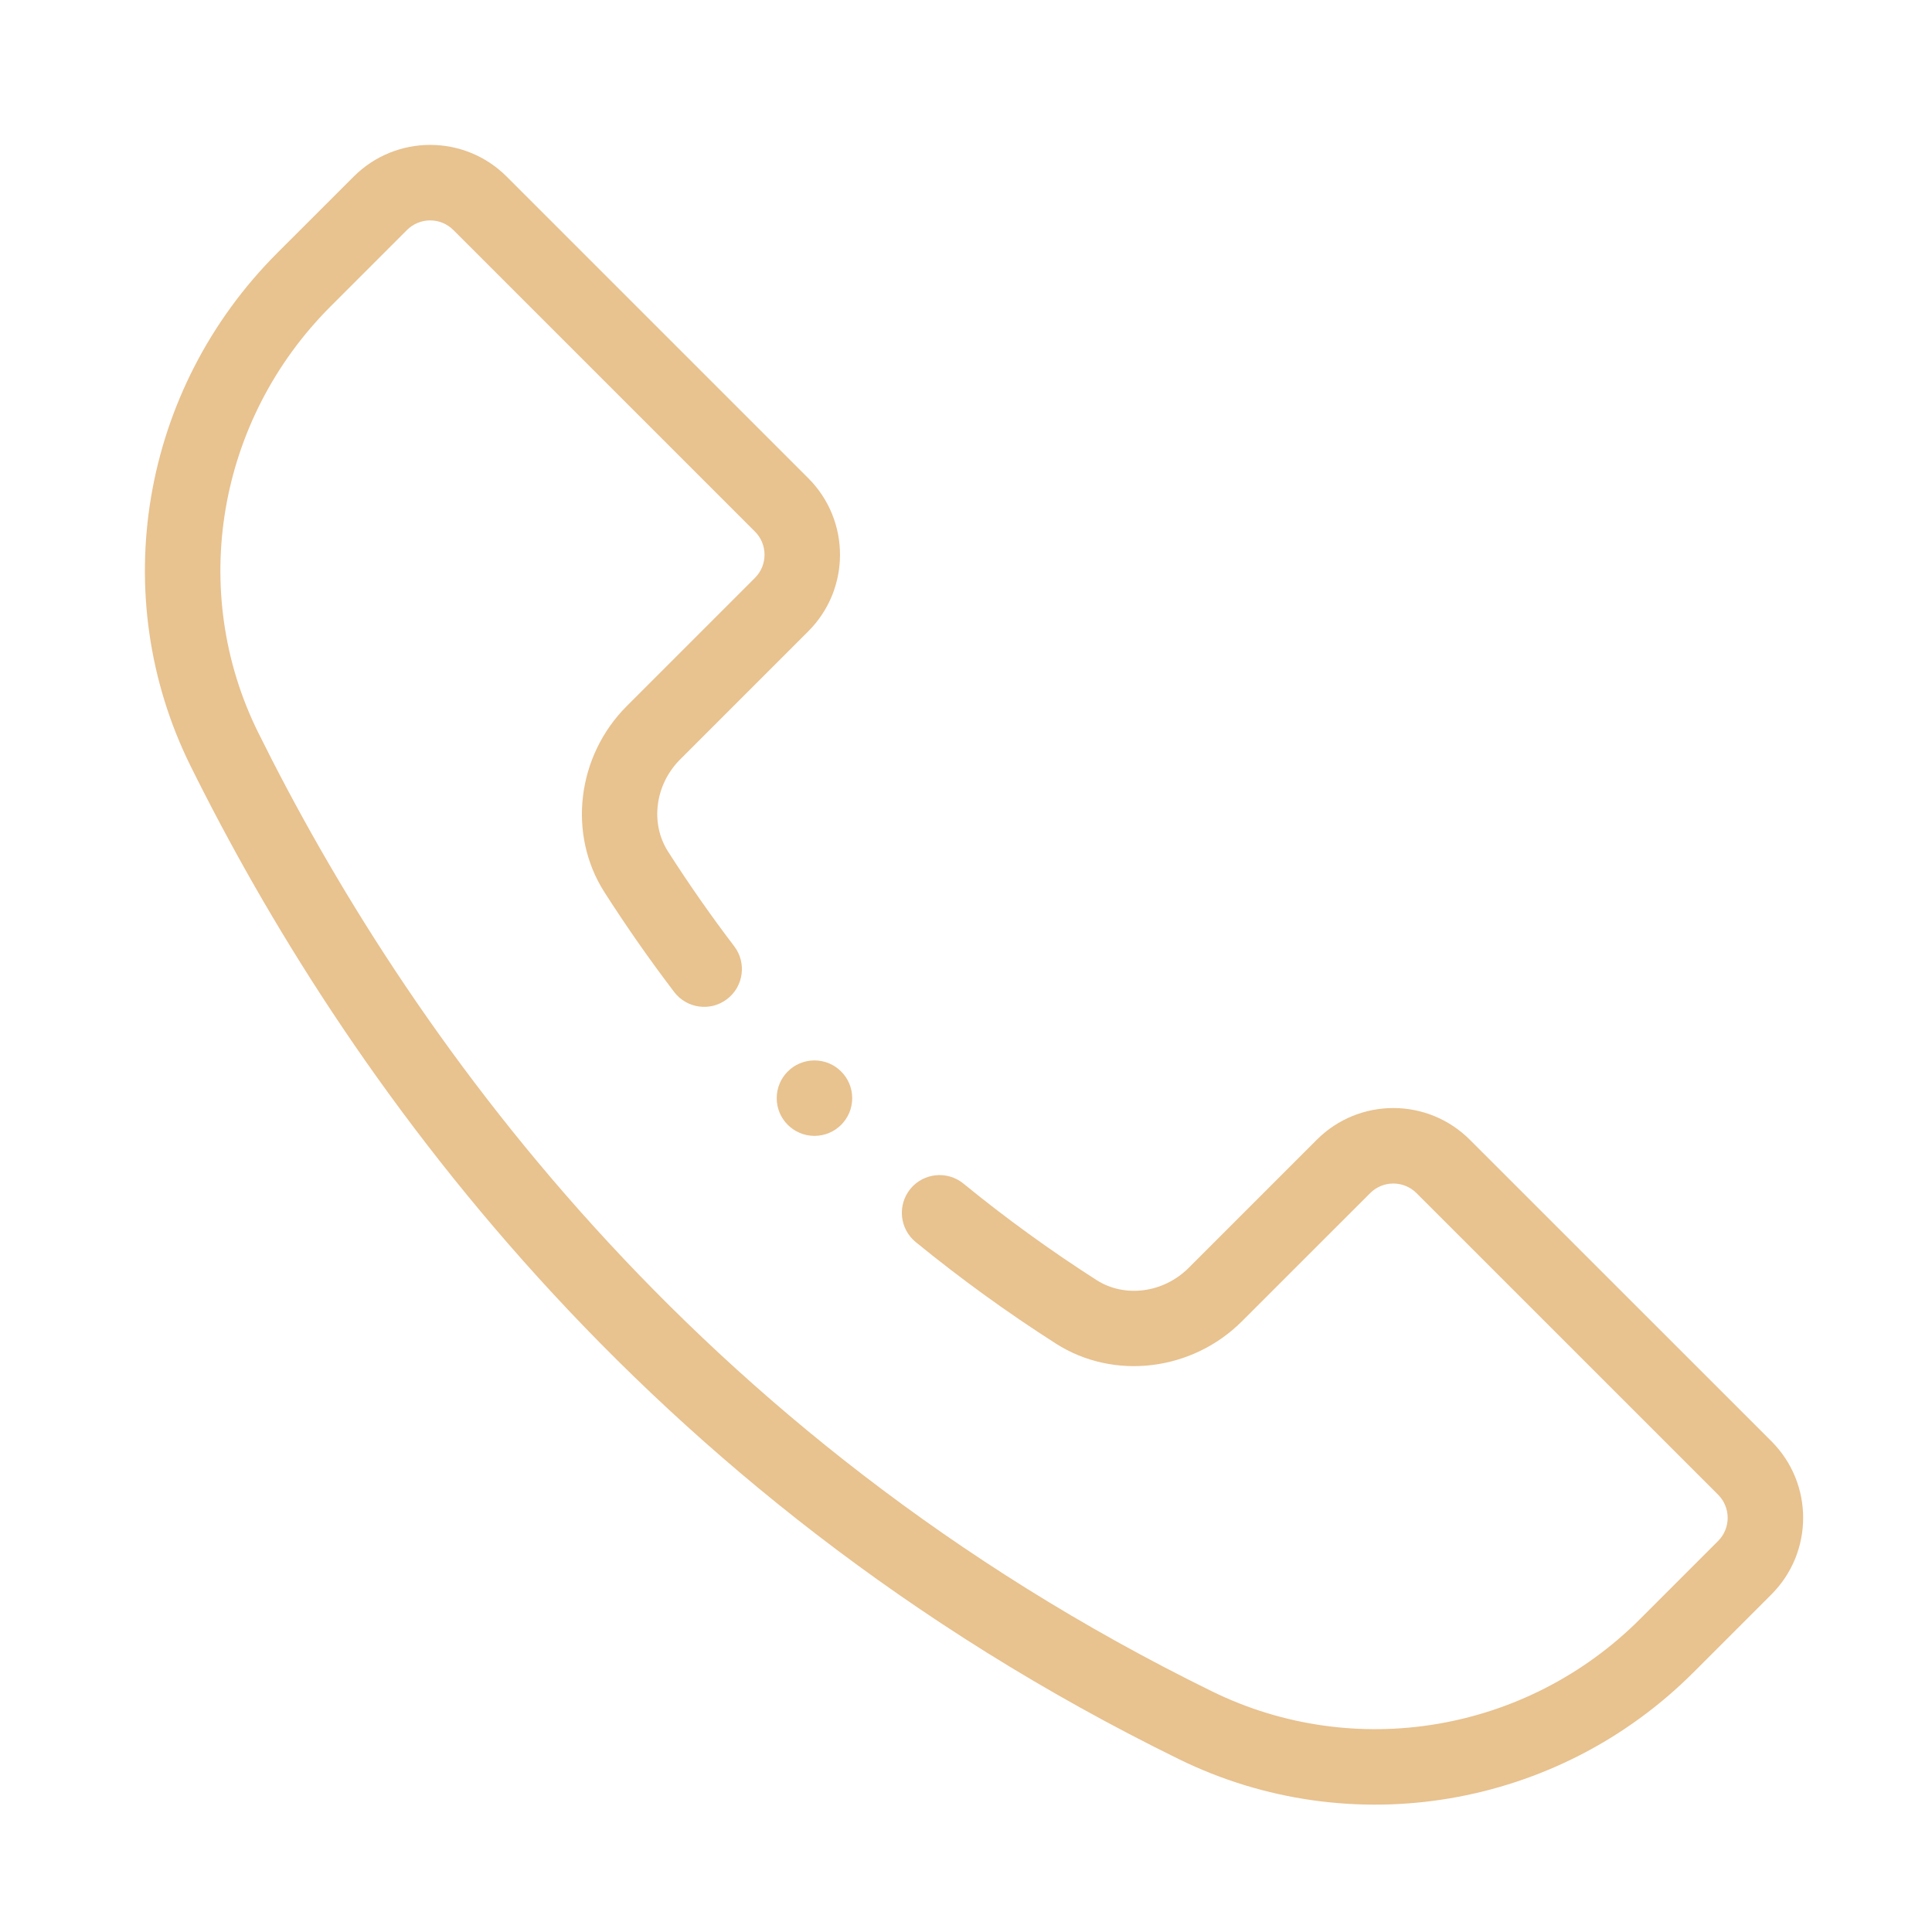<?xml version="1.0" encoding="UTF-8"?> <svg xmlns="http://www.w3.org/2000/svg" width="40" height="40" viewBox="0 0 40 40" fill="none"> <path d="M17.644 22.736C17.644 23.168 17.294 23.517 16.862 23.517C16.431 23.517 16.081 23.168 16.081 22.736C16.081 22.305 16.431 21.955 16.862 21.955C17.294 21.955 17.644 22.305 17.644 22.736Z" fill="#E8C28F"></path> <path d="M24.409 36.422C27.966 38.166 32.246 37.44 35.059 34.627L36.674 33.012C37.551 32.136 37.552 30.716 36.675 29.839L30.433 23.599C29.558 22.722 28.138 22.721 27.262 23.598L24.61 26.25C24.09 26.77 23.288 26.876 22.704 26.503C21.75 25.893 20.823 25.221 19.947 24.505C19.613 24.232 19.121 24.282 18.848 24.615C18.575 24.95 18.625 25.442 18.958 25.715C19.881 26.469 20.858 27.177 21.863 27.819C23.061 28.584 24.68 28.389 25.714 27.355L28.367 24.703C28.632 24.437 29.062 24.437 29.328 24.703L35.57 30.944C35.836 31.21 35.836 31.641 35.57 31.906L33.954 33.522C31.611 35.866 28.051 36.467 25.096 35.019C14.271 29.711 8.381 21.293 5.346 15.167C3.895 12.237 4.497 8.69 6.846 6.342L8.426 4.762C8.691 4.497 9.121 4.496 9.387 4.763L15.63 11.005C15.894 11.268 15.897 11.699 15.629 11.966L12.977 14.618C11.943 15.652 11.748 17.272 12.513 18.47C12.964 19.175 13.45 19.871 13.958 20.538C14.219 20.881 14.709 20.948 15.052 20.686C15.396 20.425 15.462 19.935 15.201 19.591C14.719 18.959 14.258 18.298 13.83 17.629C13.457 17.044 13.562 16.242 14.082 15.723L16.734 13.071C17.61 12.196 17.611 10.776 16.734 9.9L10.492 3.658C9.617 2.781 8.197 2.78 7.321 3.658L5.741 5.237C2.918 8.06 2.197 12.329 3.946 15.86C7.089 22.204 13.189 30.92 24.409 36.422V36.422Z" fill="#E8C28F"></path> </svg> 